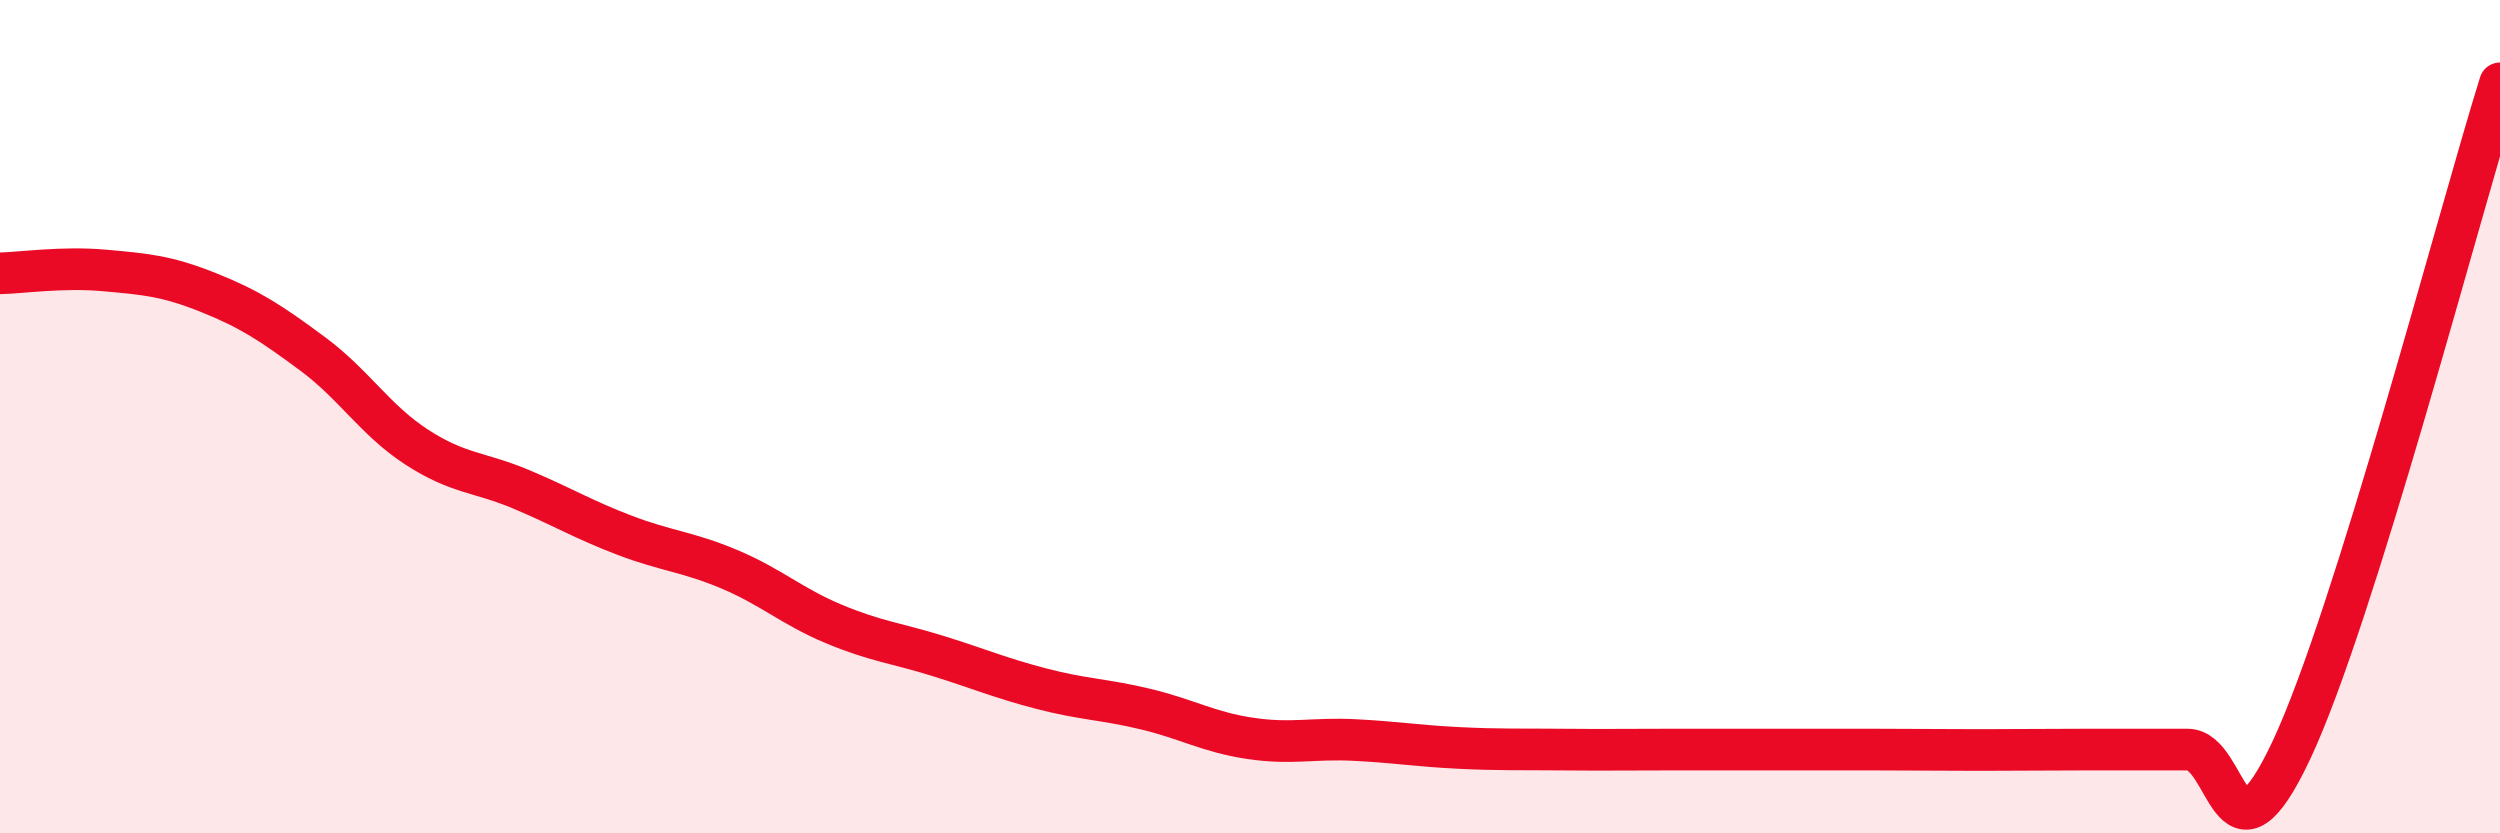 
    <svg width="60" height="20" viewBox="0 0 60 20" xmlns="http://www.w3.org/2000/svg">
      <path
        d="M 0,6.56 C 0.5,6.55 1.5,6.4 2.5,6.49 C 3.5,6.58 4,6.62 5,7.02 C 6,7.42 6.5,7.75 7.5,8.49 C 8.5,9.23 9,10.08 10,10.73 C 11,11.38 11.5,11.32 12.5,11.74 C 13.5,12.16 14,12.47 15,12.85 C 16,13.23 16.5,13.24 17.5,13.66 C 18.5,14.08 19,14.55 20,14.97 C 21,15.39 21.5,15.43 22.5,15.74 C 23.5,16.05 24,16.27 25,16.53 C 26,16.79 26.5,16.78 27.5,17.02 C 28.5,17.26 29,17.57 30,17.72 C 31,17.87 31.5,17.71 32.5,17.76 C 33.5,17.81 34,17.9 35,17.95 C 36,18 36.5,17.98 37.5,17.99 C 38.5,18 39,17.99 40,17.99 C 41,17.99 41.5,17.99 42.5,17.99 C 43.5,17.99 44,17.99 45,17.99 C 46,17.99 46.5,18 47.5,18 C 48.5,18 49,17.99 50,17.99 C 51,17.99 51.5,17.99 52.5,17.99 C 53.5,17.99 53.5,21.19 55,17.99 C 56.5,14.79 59,5.2 60,2L60 20L0 20Z"
        fill="#EB0A25"
        opacity="0.1"
        stroke-linecap="round"
        stroke-linejoin="round"
      />
      <path
        d="M 0,6.56 C 0.5,6.55 1.5,6.4 2.5,6.49 C 3.5,6.58 4,6.62 5,7.02 C 6,7.42 6.5,7.75 7.5,8.49 C 8.5,9.23 9,10.08 10,10.73 C 11,11.38 11.5,11.32 12.5,11.74 C 13.5,12.16 14,12.47 15,12.85 C 16,13.23 16.5,13.24 17.5,13.66 C 18.5,14.08 19,14.55 20,14.97 C 21,15.39 21.5,15.43 22.5,15.74 C 23.5,16.05 24,16.27 25,16.53 C 26,16.79 26.5,16.78 27.5,17.02 C 28.5,17.26 29,17.57 30,17.72 C 31,17.87 31.5,17.71 32.5,17.76 C 33.5,17.81 34,17.9 35,17.95 C 36,18 36.5,17.98 37.5,17.99 C 38.5,18 39,17.99 40,17.99 C 41,17.99 41.5,17.99 42.5,17.99 C 43.5,17.99 44,17.99 45,17.99 C 46,17.99 46.5,18 47.5,18 C 48.5,18 49,17.99 50,17.99 C 51,17.99 51.5,17.99 52.5,17.99 C 53.5,17.99 53.5,21.19 55,17.99 C 56.5,14.79 59,5.2 60,2"
        stroke="#EB0A25"
        stroke-width="1"
        fill="none"
        stroke-linecap="round"
        stroke-linejoin="round"
      />
    </svg>
  